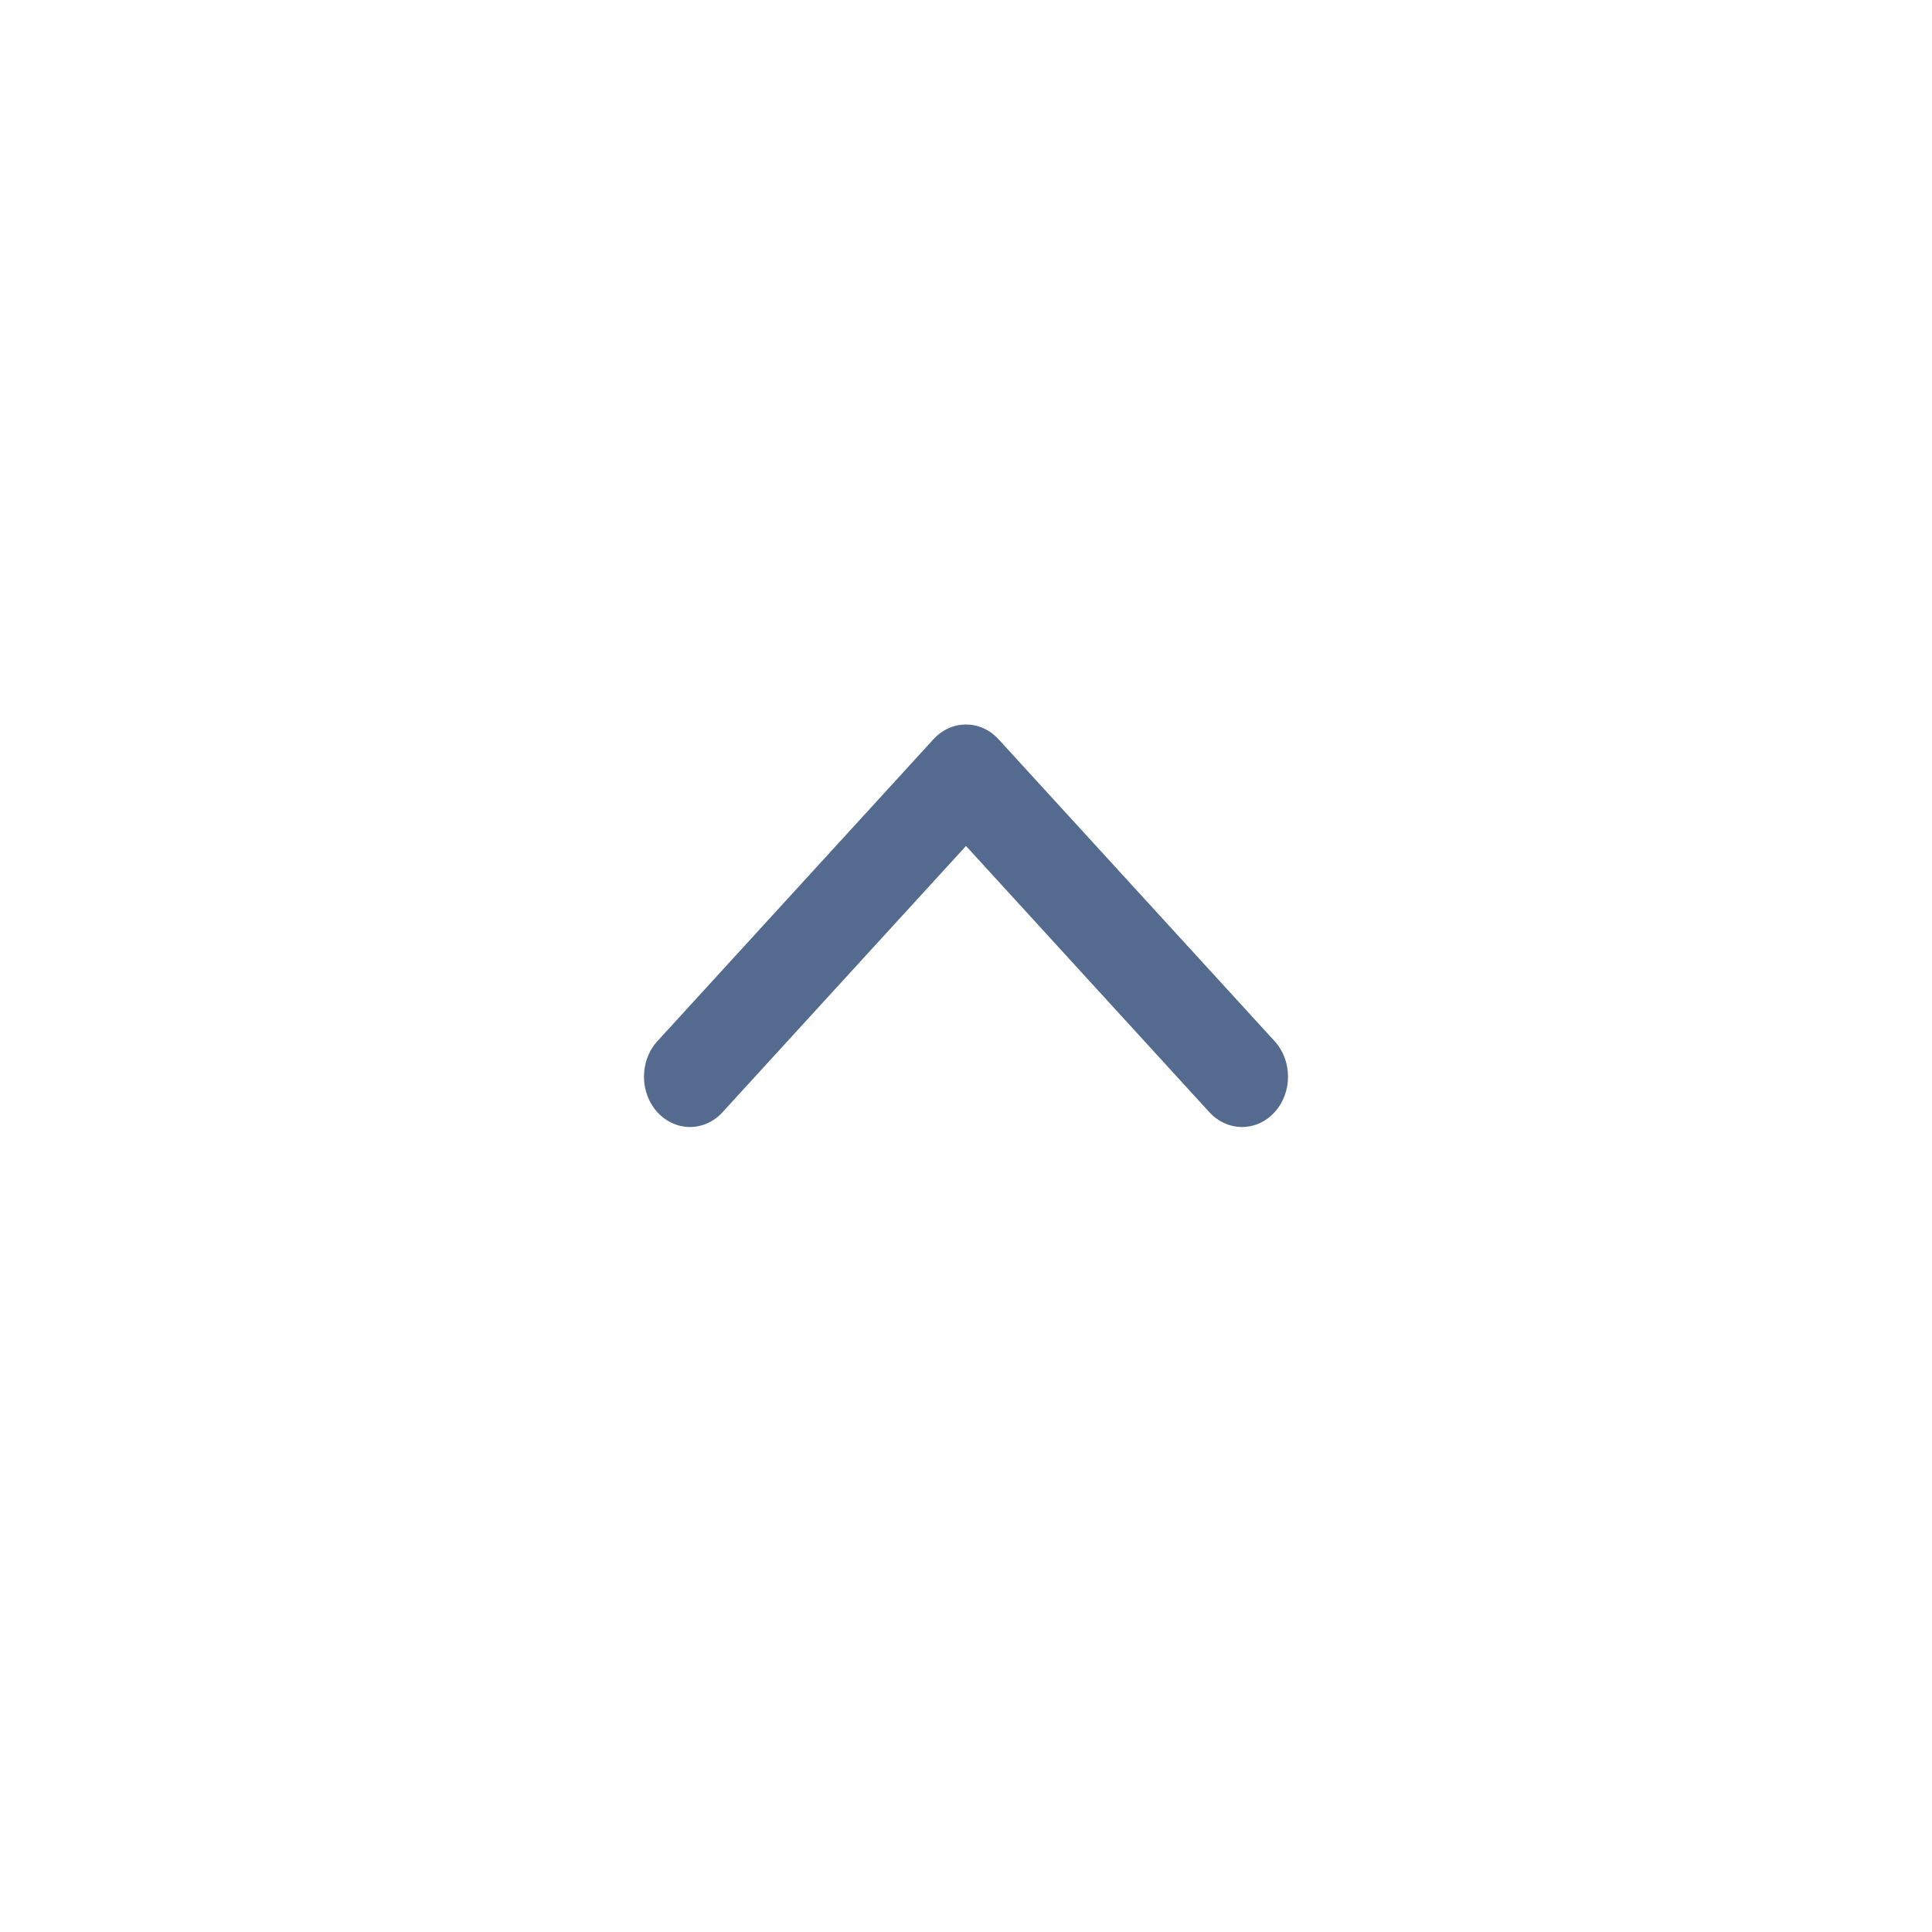 <svg width="24" height="24" viewBox="0 0 24 24" fill="none" xmlns="http://www.w3.org/2000/svg">
<path d="M12 10.509L8.975 13.817C8.752 14.061 8.391 14.061 8.167 13.817C7.944 13.573 7.944 13.177 8.167 12.933L11.596 9.183C11.819 8.939 12.181 8.939 12.404 9.183L15.833 12.933C16.056 13.177 16.056 13.573 15.833 13.817C15.61 14.061 15.248 14.061 15.024 13.817L12 10.509Z" fill="#546B8F"/>
</svg>
